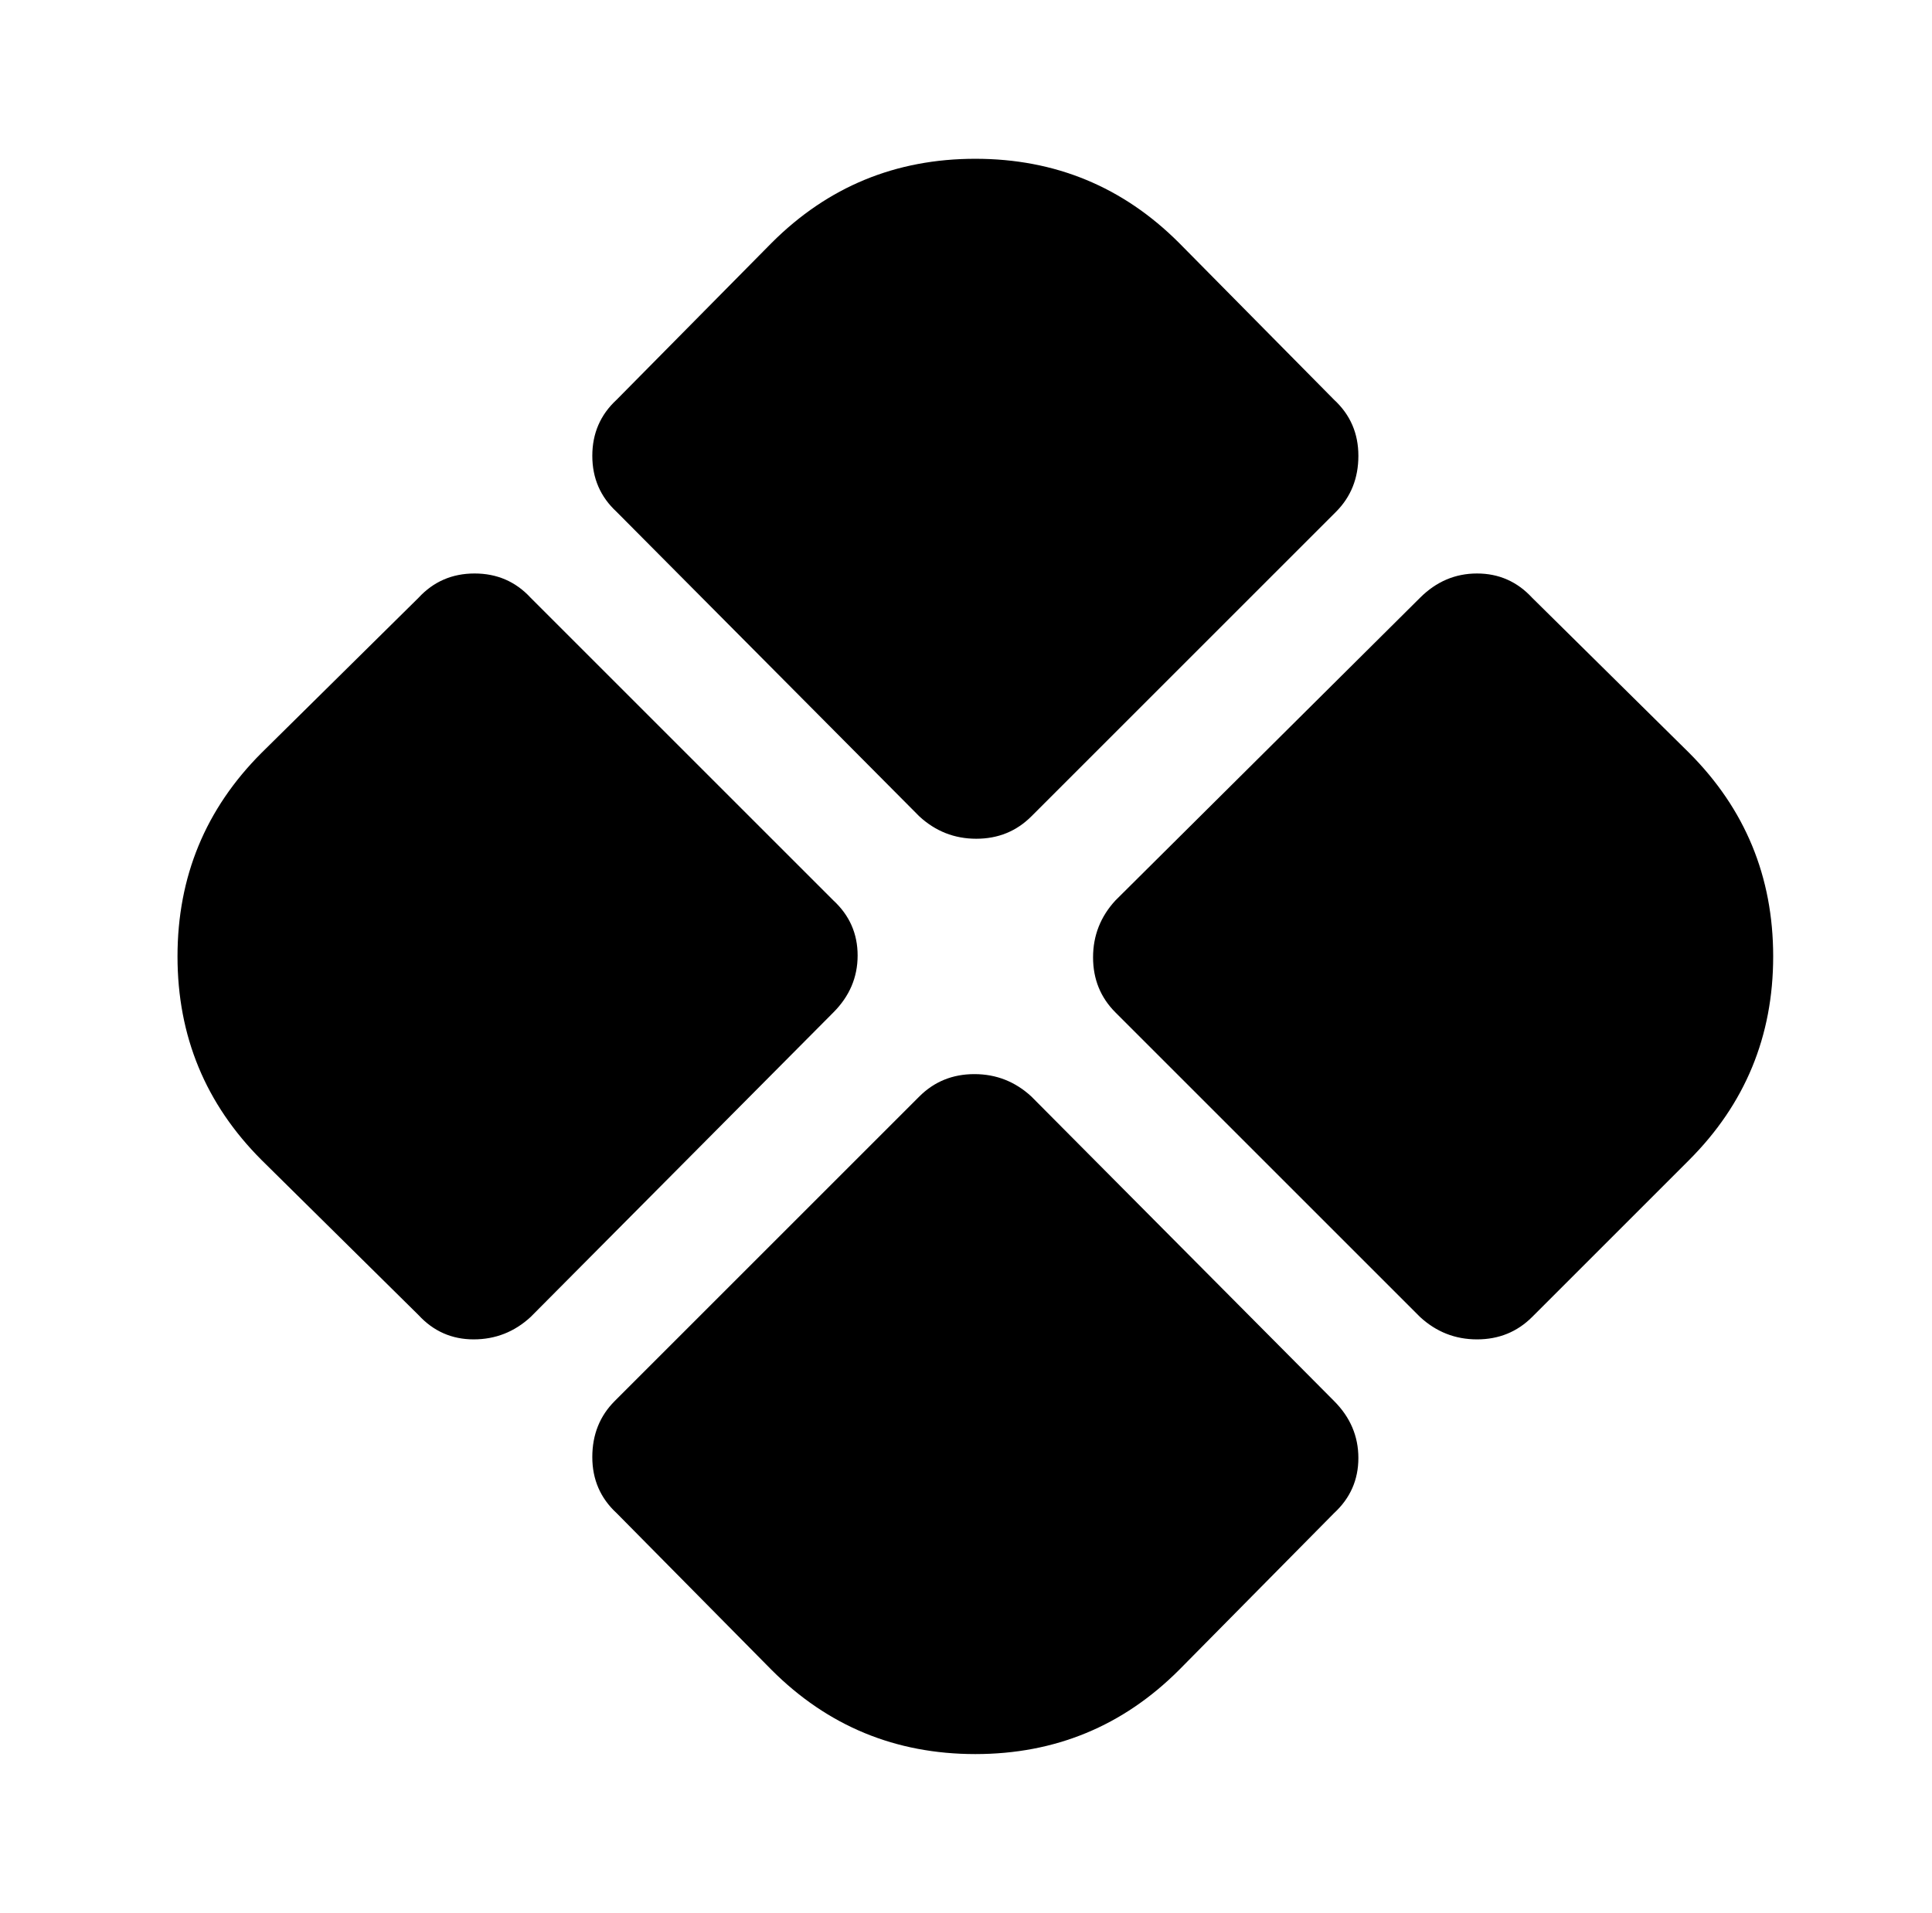 <?xml version="1.0" standalone="no"?>
<!DOCTYPE svg PUBLIC "-//W3C//DTD SVG 1.1//EN" "http://www.w3.org/Graphics/SVG/1.1/DTD/svg11.dtd" >
<svg xmlns="http://www.w3.org/2000/svg" xmlns:xlink="http://www.w3.org/1999/xlink" version="1.1" viewBox="-10 0 1034 1024">
   <path fill="currentColor"
d="M704 214l-83 -84q-45 -45 -109 -45t-109 45l-83 84q-13 12 -13 30t13 30l162 163q13 12 30.5 12t29.5 -12l163 -163q12 -12 12 -30t-13 -30v0zM214 320l-84 83q-45 45 -45 109t45 109l84 83q12 13 29.5 13t30.5 -12l162 -163q13 -13 13 -30.5t-13 -29.5l-162 -162
q-12 -13 -30 -13t-30 13v0zM894 403l-84 -83q-12 -13 -29.5 -13t-30.5 13l-163 162q-12 13 -12 30.5t12 29.5l163 163q13 12 30.5 12t29.5 -12l84 -84q45 -45 45 -109t-45 -109v0zM320 810l83 84q45 45 109 45t109 -45l83 -84q13 -12 13 -29.5t-13 -30.5l-162 -163
q-13 -12 -30.5 -12t-29.5 12l-163 163q-12 12 -12 30t13 30v0z" />
</svg>
